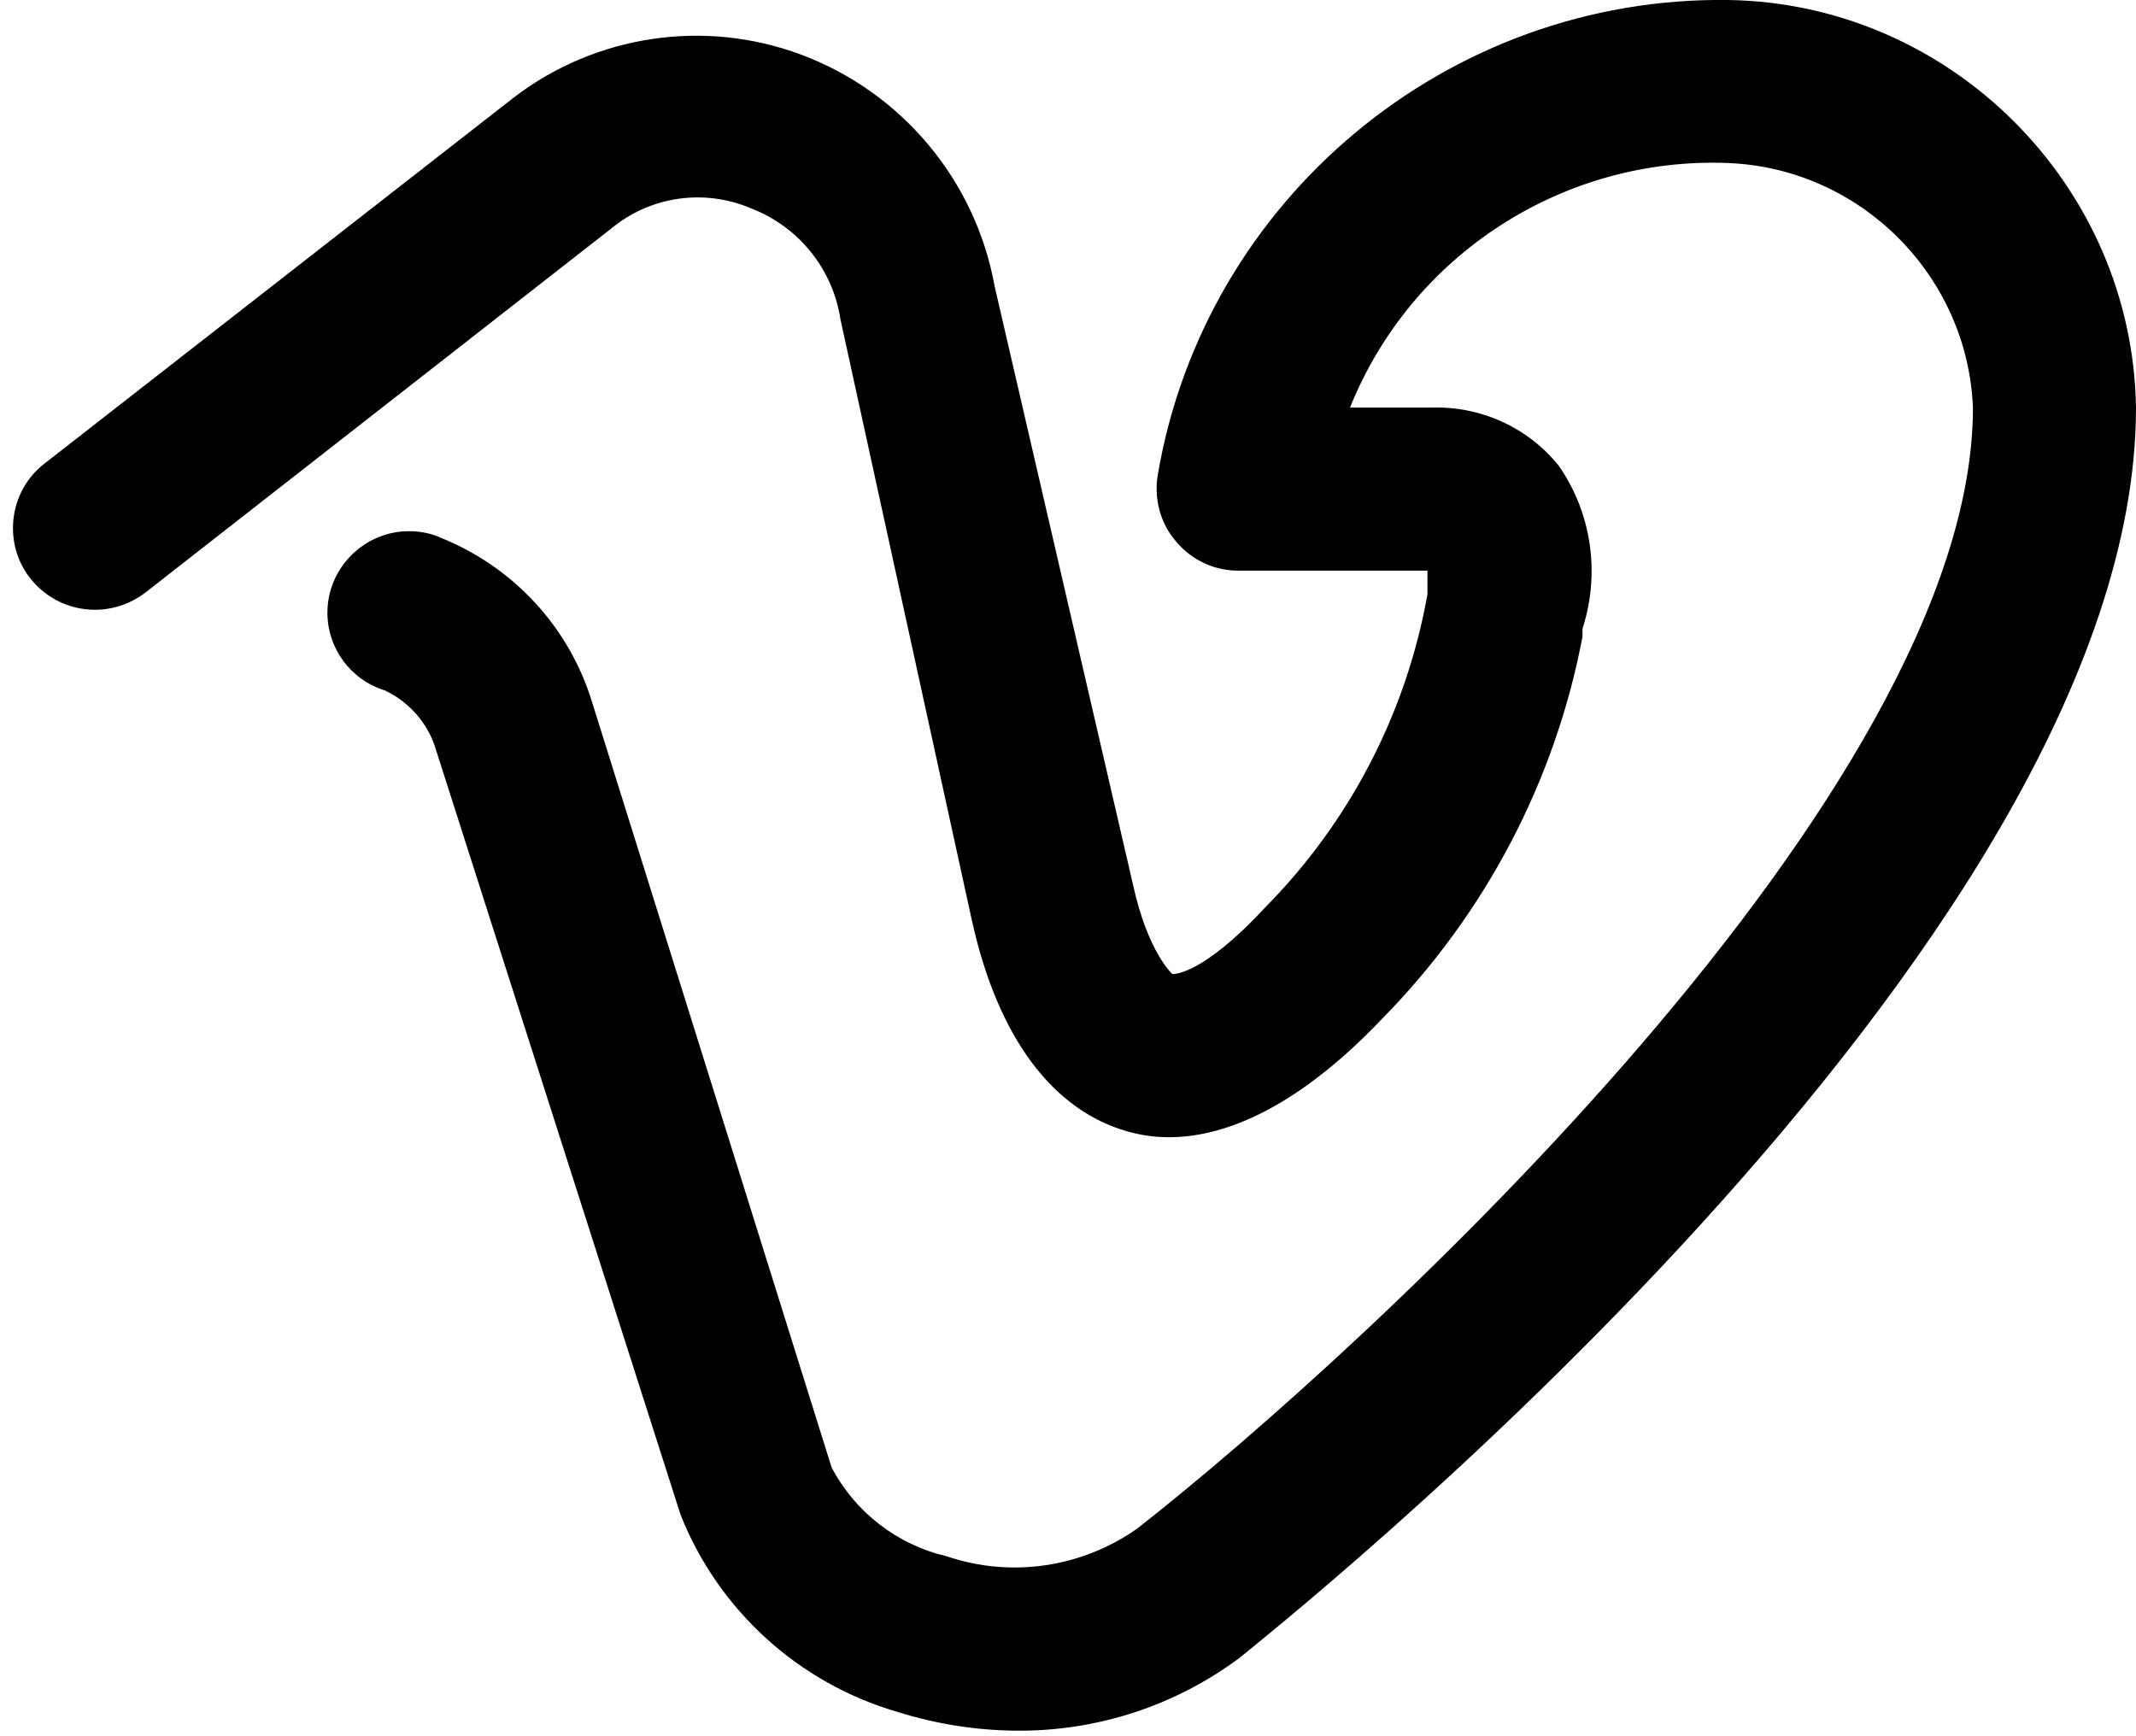 <?xml version="1.0" encoding="UTF-8"?><svg xmlns="http://www.w3.org/2000/svg" xmlns:xlink="http://www.w3.org/1999/xlink" height="21.3" preserveAspectRatio="xMidYMid meet" version="1.0" viewBox="2.8 6.0 26.2 21.3" width="26.2" zoomAndPan="magnify"><g id="change1_1"><path d="M 24 6 C 20.562 5.953 17.574 8.441 17 11.832 C 16.953 12.125 17.035 12.426 17.23 12.648 C 17.422 12.875 17.703 13.004 18 13 L 20.309 13 L 20.309 13.289 C 20.051 14.746 19.352 16.09 18.309 17.141 C 17.531 17.98 17.18 17.949 17.18 17.949 C 17.18 17.949 16.879 17.68 16.699 16.859 L 15 9.512 C 14.766 8.211 13.859 7.129 12.621 6.668 C 11.441 6.23 10.113 6.426 9.109 7.191 L 3.34 11.691 C 2.91 12.027 2.832 12.66 3.168 13.09 C 3.359 13.336 3.652 13.48 3.965 13.48 C 4.188 13.48 4.402 13.406 4.582 13.27 L 10.34 8.77 C 10.812 8.402 11.449 8.32 12 8.551 C 12.59 8.773 13.016 9.297 13.109 9.918 L 14.719 17.281 C 15.039 18.738 15.719 19.621 16.629 19.879 C 17.539 20.141 18.629 19.68 19.75 18.5 C 21.016 17.215 21.875 15.582 22.211 13.809 L 22.211 13.711 C 22.43 13.035 22.324 12.293 21.918 11.711 C 21.539 11.242 20.961 10.98 20.359 11 L 19.359 11 C 20.113 9.121 21.98 7.918 24 8 C 25.621 8.066 26.934 9.379 27 11 C 27 15.699 19.582 22.531 16.75 24.75 C 16.07 25.23 15.199 25.359 14.41 25.09 C 13.805 24.949 13.289 24.551 13 24 L 10.059 14.602 C 9.777 13.691 9.102 12.961 8.219 12.602 C 8.094 12.543 7.957 12.516 7.816 12.516 C 7.27 12.516 6.816 12.965 6.816 13.516 C 6.816 13.953 7.102 14.34 7.52 14.469 C 7.824 14.613 8.055 14.879 8.148 15.199 L 11.148 24.582 C 11.613 25.754 12.598 26.648 13.809 27 C 14.281 27.148 14.773 27.227 15.27 27.23 C 16.254 27.238 17.211 26.926 18 26.34 C 18.41 26 29 17.629 29 11 C 28.957 8.273 26.727 6.043 24 6" fill="inherit"/></g></svg>